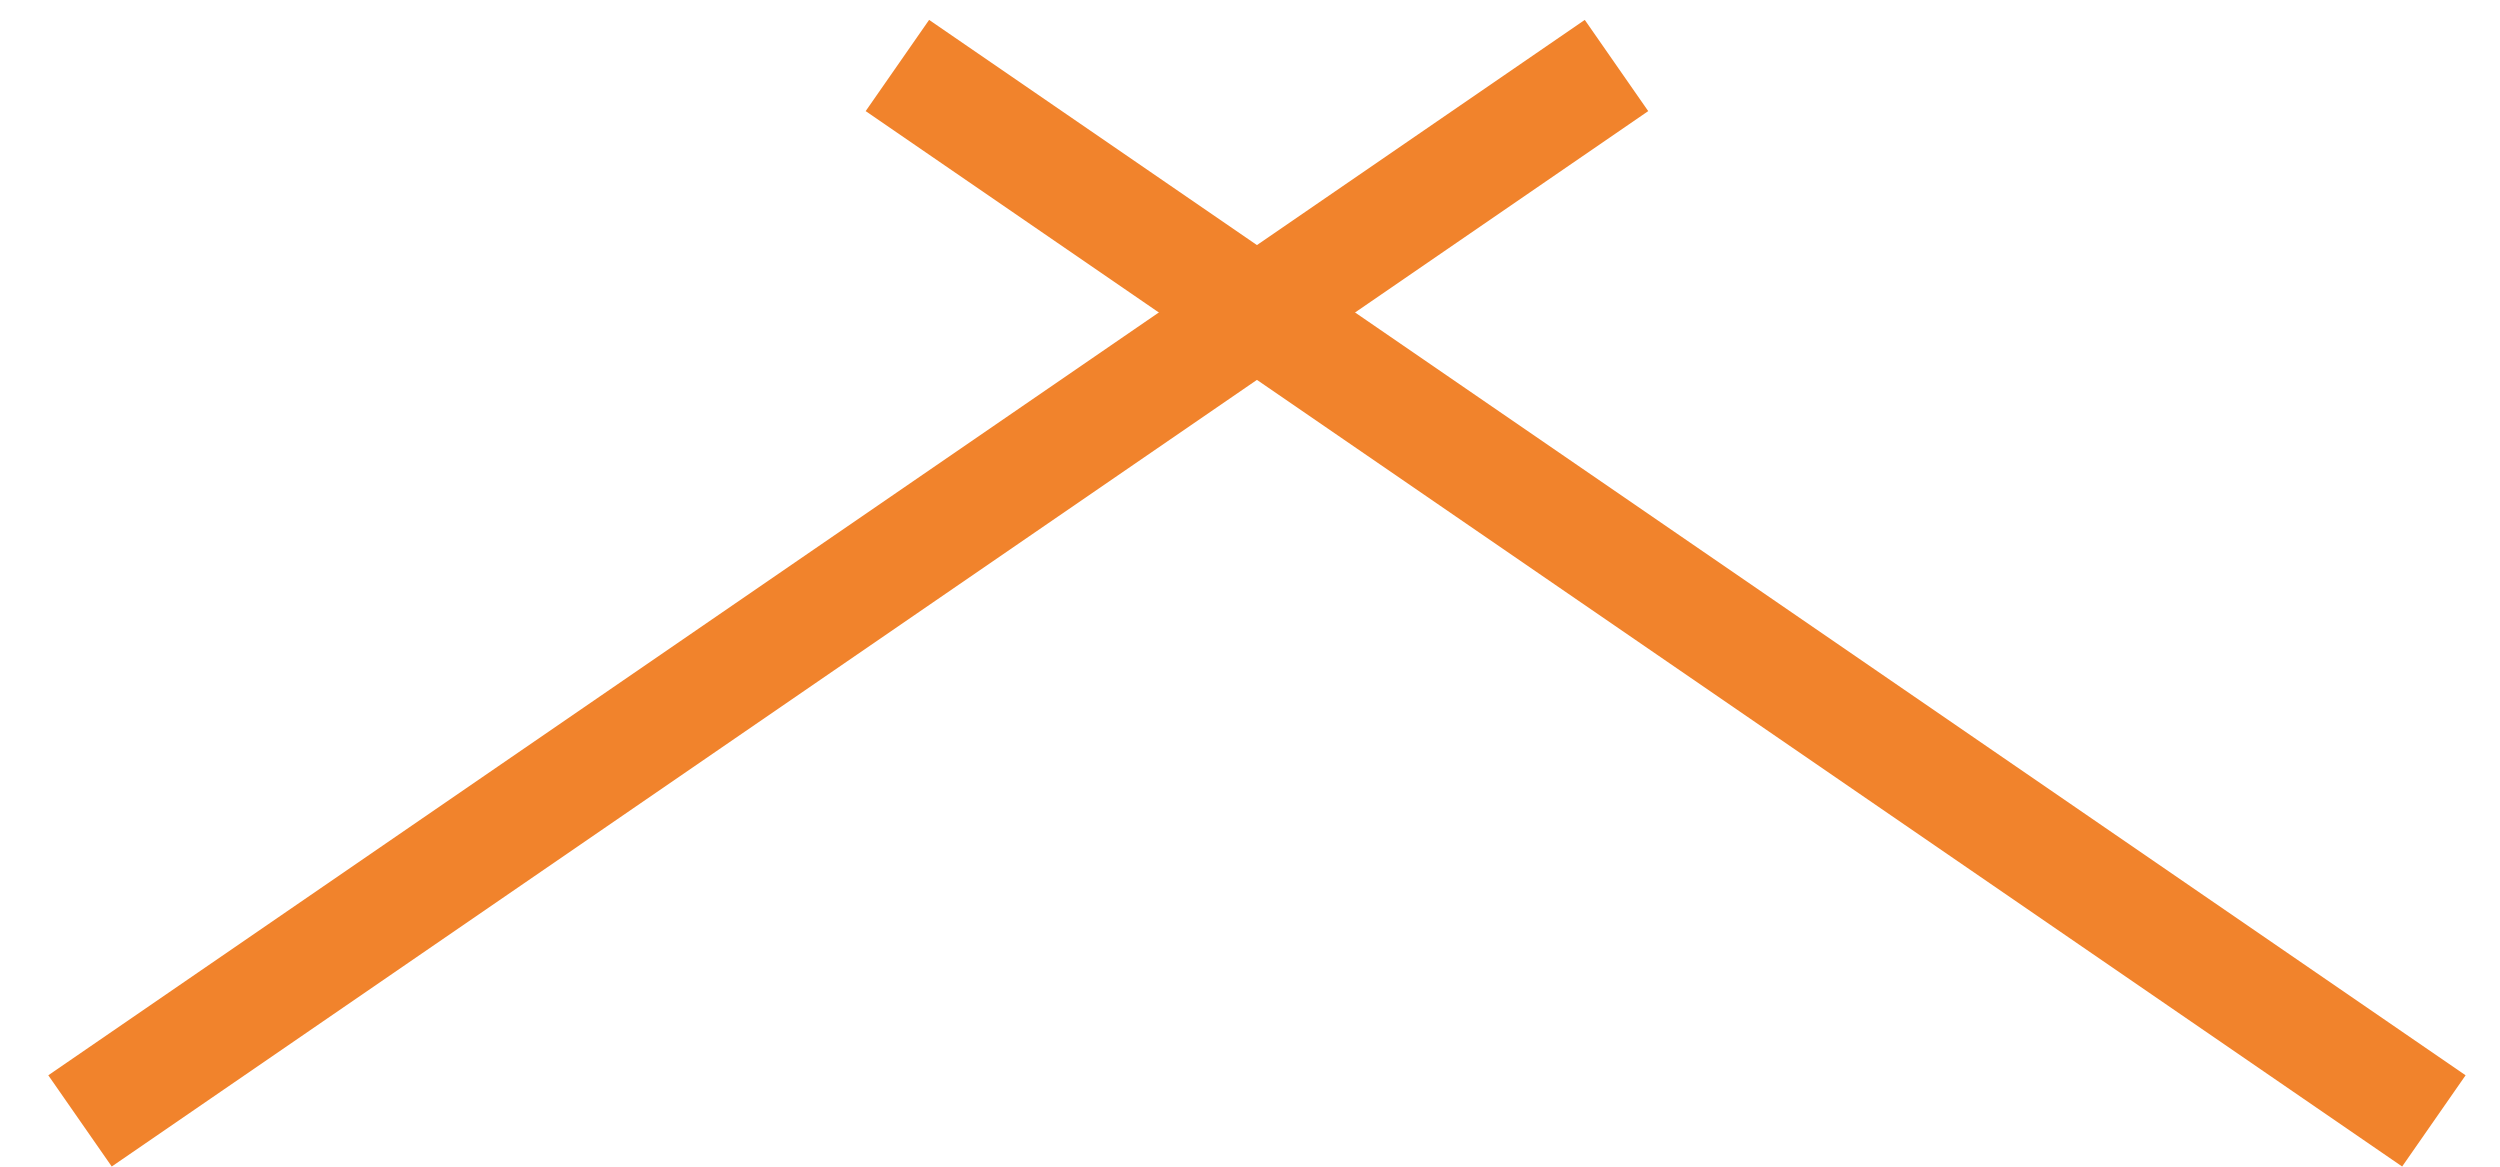 <?xml version="1.0" encoding="UTF-8"?> <svg xmlns="http://www.w3.org/2000/svg" width="45" height="21" viewBox="0 0 45 21" fill="none"> <line y1="-1" x2="33.564" y2="-1" transform="matrix(0.824 0.566 -0.571 0.821 15.582 2)" stroke="#F1832C" stroke-width="2"></line> <line y1="-1" x2="33.564" y2="-1" transform="matrix(-0.824 0.566 0.571 0.821 29.668 2)" stroke="#F1832C" stroke-width="2"></line> </svg> 